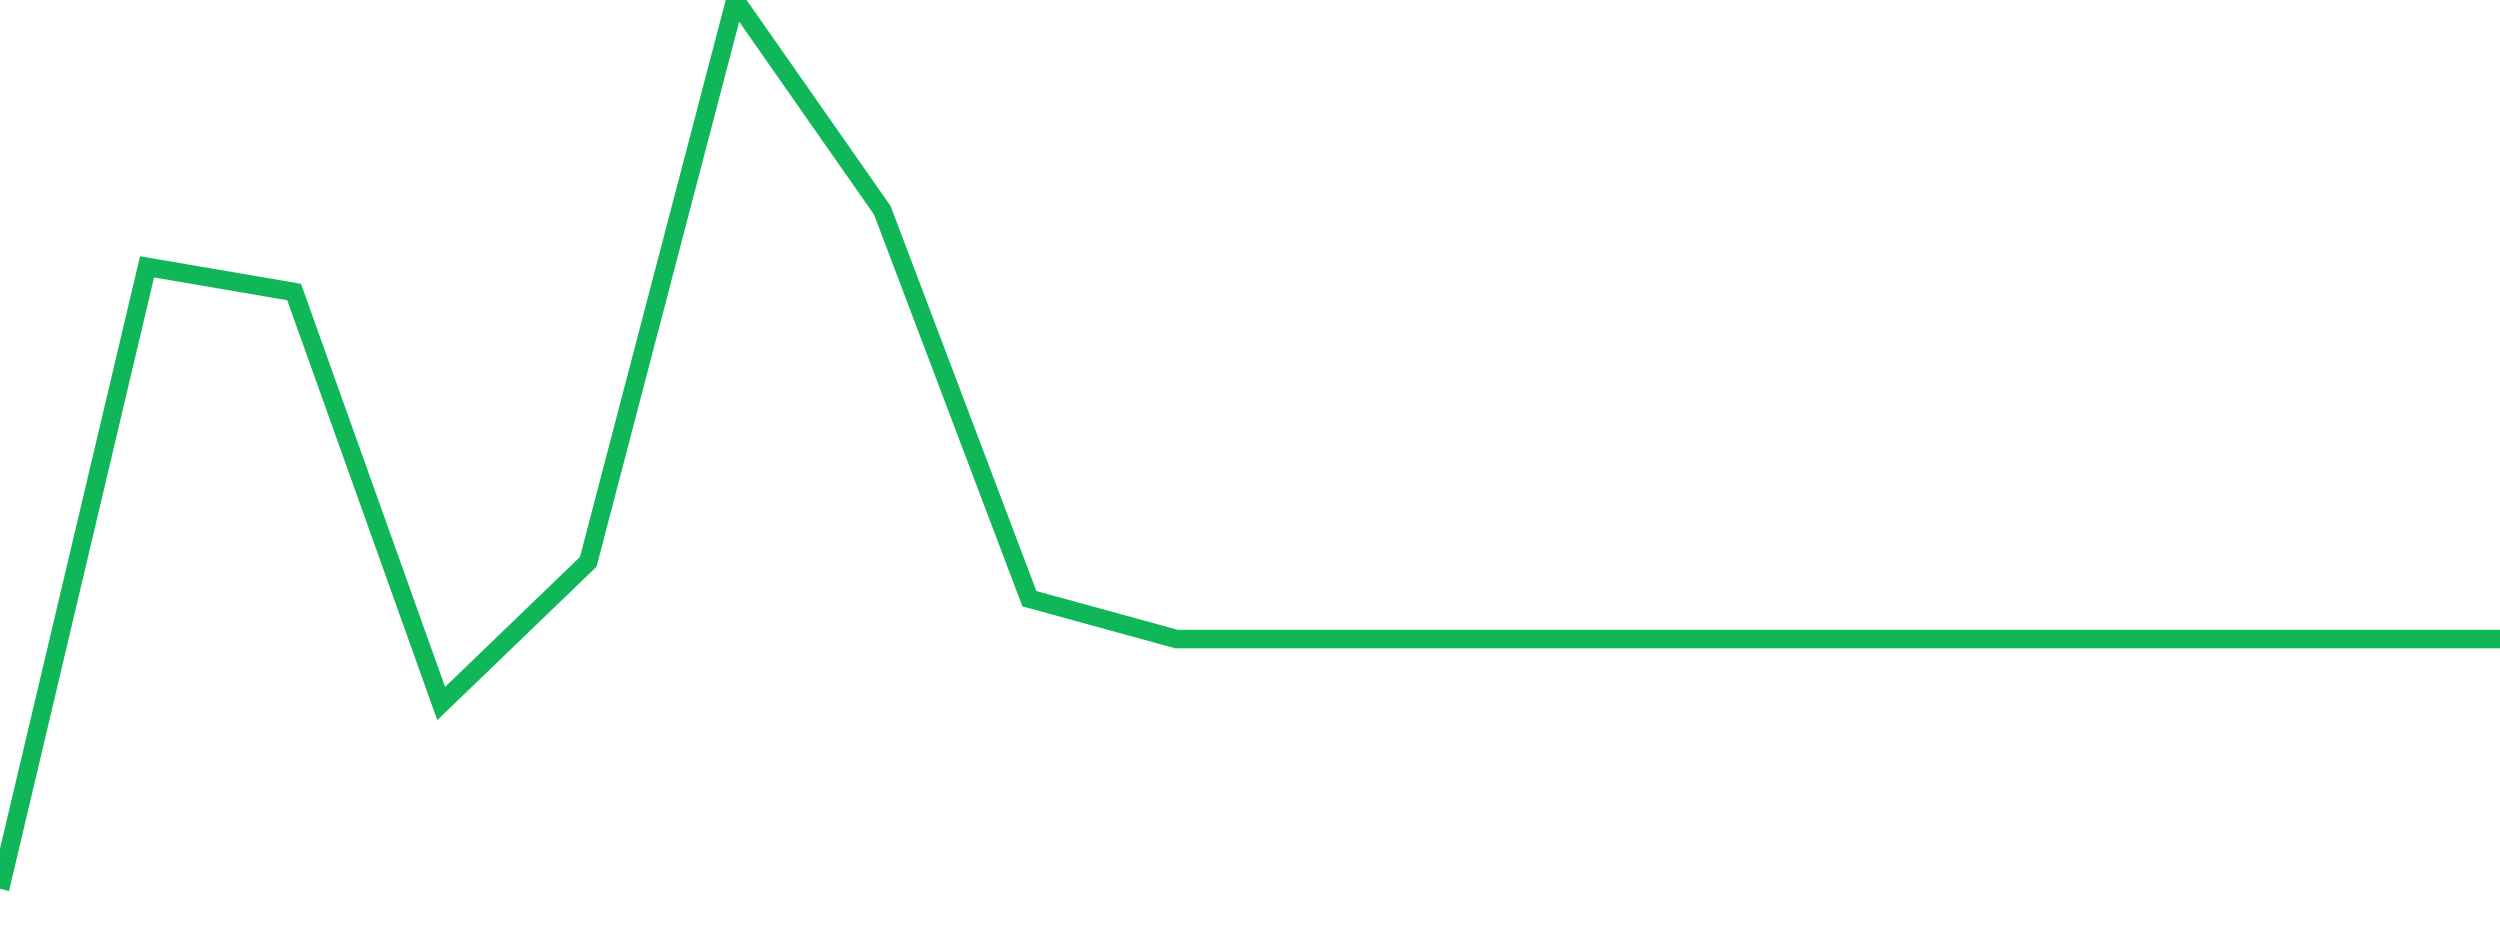 <?xml version="1.0" standalone="no"?>
<!DOCTYPE svg PUBLIC "-//W3C//DTD SVG 1.1//EN" "http://www.w3.org/Graphics/SVG/1.1/DTD/svg11.dtd">
<svg width="135" height="50" viewBox="0 0 135 50" preserveAspectRatio="none" class="sparkline" xmlns="http://www.w3.org/2000/svg"
xmlns:xlink="http://www.w3.org/1999/xlink"><path  class="sparkline--line" d="M 0 48 L 0 48 L 7.941 14.41 L 15.882 15.77 L 23.824 37.99 L 31.765 30.34 L 39.706 0 L 47.647 11.36 L 55.588 32.33 L 63.529 34.51 L 71.471 34.51 L 79.412 34.51 L 87.353 34.51 L 95.294 34.51 L 103.235 34.51 L 111.176 34.51 L 119.118 34.51 L 127.059 34.51 L 135 34.51" fill="none" stroke-width="1" stroke="#10b759"></path></svg>